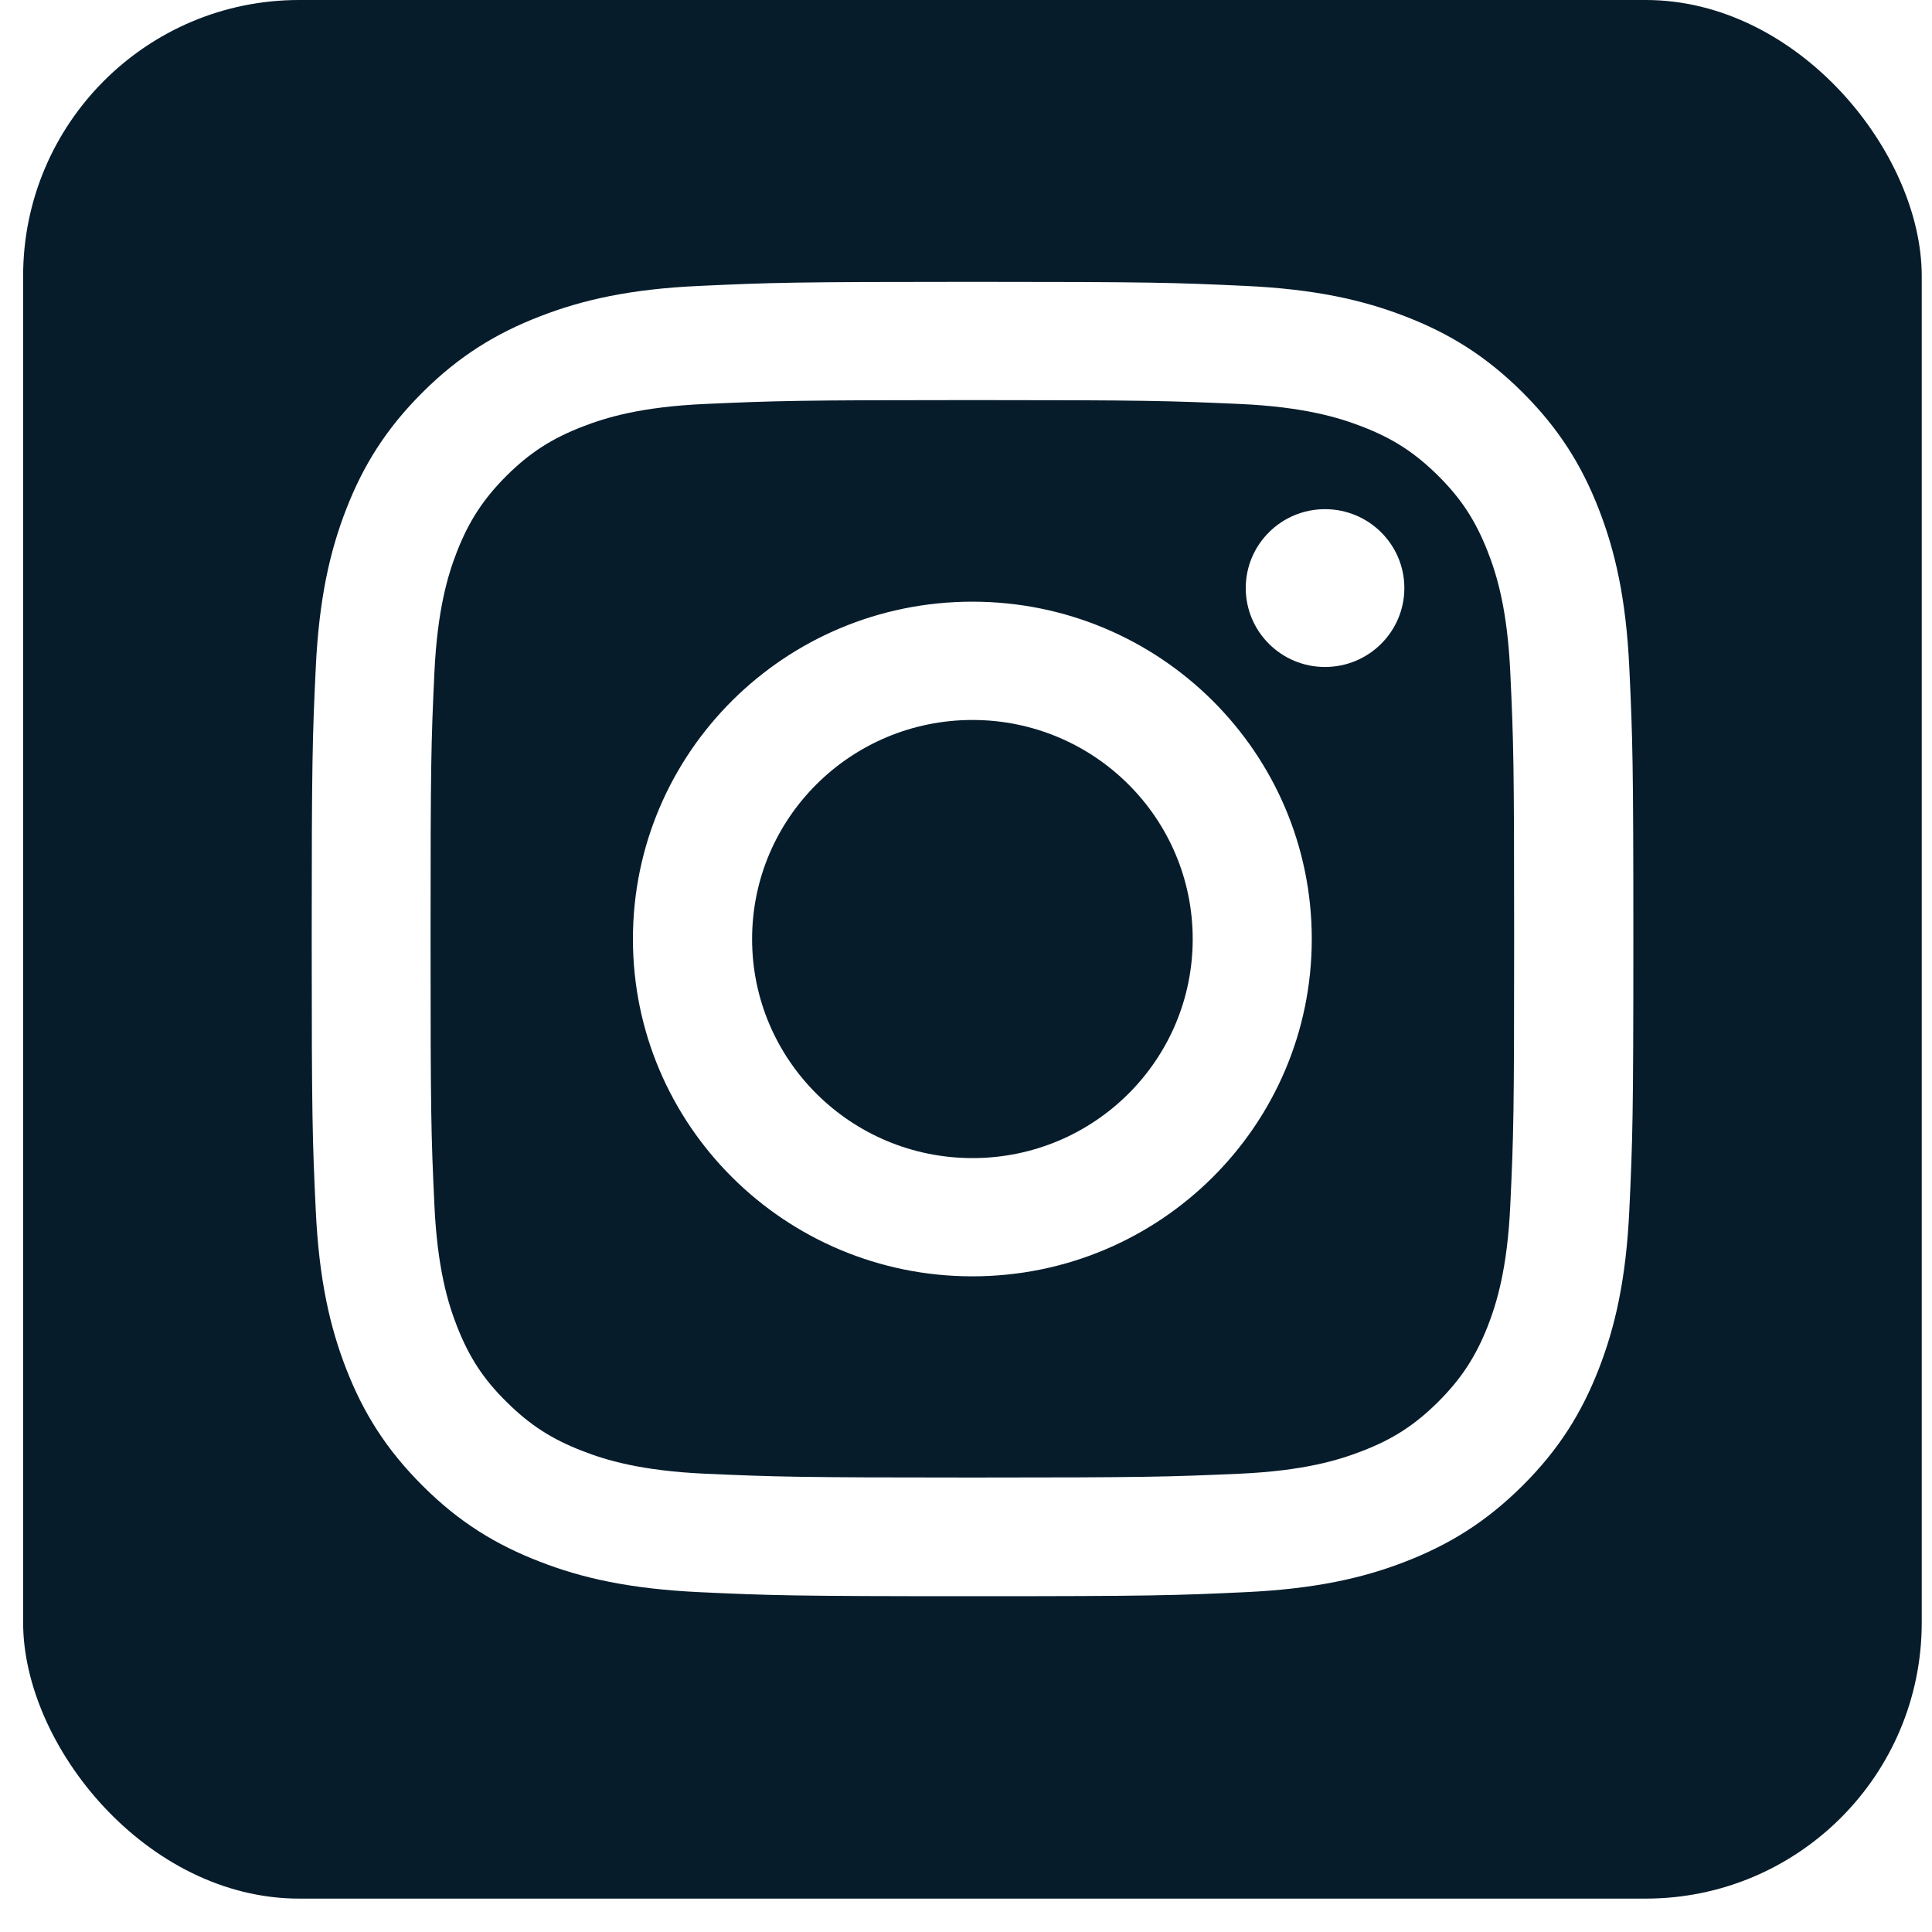 <svg width="35" height="35" viewBox="0 0 35 35" fill="none" xmlns="http://www.w3.org/2000/svg">
<g clip-path="url(#clip0_2174_3444)">
<path d="M26.95 9.989C26.731 9.432 26.474 9.036 26.053 8.618C25.632 8.201 25.236 7.944 24.676 7.728C24.255 7.565 23.618 7.37 22.453 7.318C21.191 7.262 20.811 7.248 17.615 7.248C14.419 7.248 14.04 7.262 12.777 7.318C11.608 7.37 10.975 7.565 10.555 7.728C9.995 7.944 9.598 8.201 9.177 8.618C8.76 9.036 8.499 9.432 8.28 9.989C8.116 10.41 7.922 11.039 7.869 12.197C7.81 13.453 7.8 13.829 7.8 17.008C7.8 20.187 7.81 20.562 7.869 21.818C7.922 22.98 8.116 23.609 8.28 24.03C8.499 24.587 8.756 24.983 9.177 25.397C9.598 25.814 9.995 26.072 10.555 26.287C10.975 26.451 11.612 26.645 12.777 26.698C14.04 26.753 14.419 26.767 17.615 26.767C20.811 26.767 21.191 26.753 22.453 26.698C23.622 26.645 24.255 26.451 24.676 26.287C25.236 26.072 25.632 25.814 26.053 25.397C26.47 24.98 26.731 24.583 26.95 24.03C27.114 23.609 27.309 22.98 27.361 21.818C27.42 20.562 27.43 20.187 27.43 17.008C27.43 13.829 27.42 13.453 27.361 12.197C27.309 11.036 27.114 10.406 26.95 9.989ZM17.615 23.122C14.22 23.122 11.466 20.385 11.466 17.011C11.466 13.637 14.217 10.9 17.615 10.9C21.013 10.9 23.764 13.637 23.764 17.011C23.764 20.385 21.013 23.122 17.615 23.122ZM24.004 12.083C23.211 12.083 22.568 11.443 22.568 10.653C22.568 9.864 23.211 9.224 24.004 9.224C24.797 9.224 25.441 9.864 25.441 10.653C25.441 11.443 24.797 12.083 24.004 12.083Z" fill="#061C2B"/>
<path d="M0.419 0V34.395H34.814V0H0.419ZM29.517 21.919C29.458 23.185 29.256 24.051 28.96 24.809C28.654 25.592 28.244 26.256 27.58 26.917C26.915 27.578 26.247 27.985 25.458 28.291C24.696 28.587 23.827 28.785 22.554 28.844C21.277 28.903 20.87 28.917 17.618 28.917C14.366 28.917 13.959 28.903 12.683 28.844C11.41 28.785 10.537 28.587 9.779 28.291C8.993 27.988 8.321 27.581 7.657 26.917C6.993 26.256 6.582 25.592 6.276 24.809C5.98 24.051 5.779 23.189 5.72 21.919C5.66 20.65 5.647 20.243 5.647 17.012C5.647 13.78 5.66 13.373 5.72 12.104C5.779 10.838 5.98 9.972 6.276 9.214C6.582 8.431 6.993 7.767 7.657 7.106C8.321 6.445 8.989 6.038 9.779 5.732C10.54 5.436 11.41 5.235 12.683 5.179C13.959 5.12 14.366 5.106 17.618 5.106C20.87 5.106 21.277 5.12 22.554 5.179C23.827 5.238 24.696 5.436 25.458 5.732C26.244 6.035 26.912 6.441 27.58 7.106C28.244 7.767 28.654 8.431 28.96 9.214C29.256 9.972 29.458 10.834 29.517 12.104C29.576 13.373 29.59 13.78 29.59 17.012C29.59 20.243 29.576 20.65 29.517 21.919Z" fill="#061C2B"/>
<path d="M17.618 13.043C15.413 13.043 13.625 14.82 13.625 17.012C13.625 19.203 15.413 20.98 17.618 20.98C19.823 20.98 21.607 19.203 21.607 17.012C21.607 14.82 19.82 13.043 17.618 13.043Z" fill="#061C2B"/>
</g>
<defs>
<clipPath id="clip0_2174_3444">
<rect x="0.419" width="34.395" height="34.395" rx="5" fill="white"/>
</clipPath>
</defs>
</svg>
